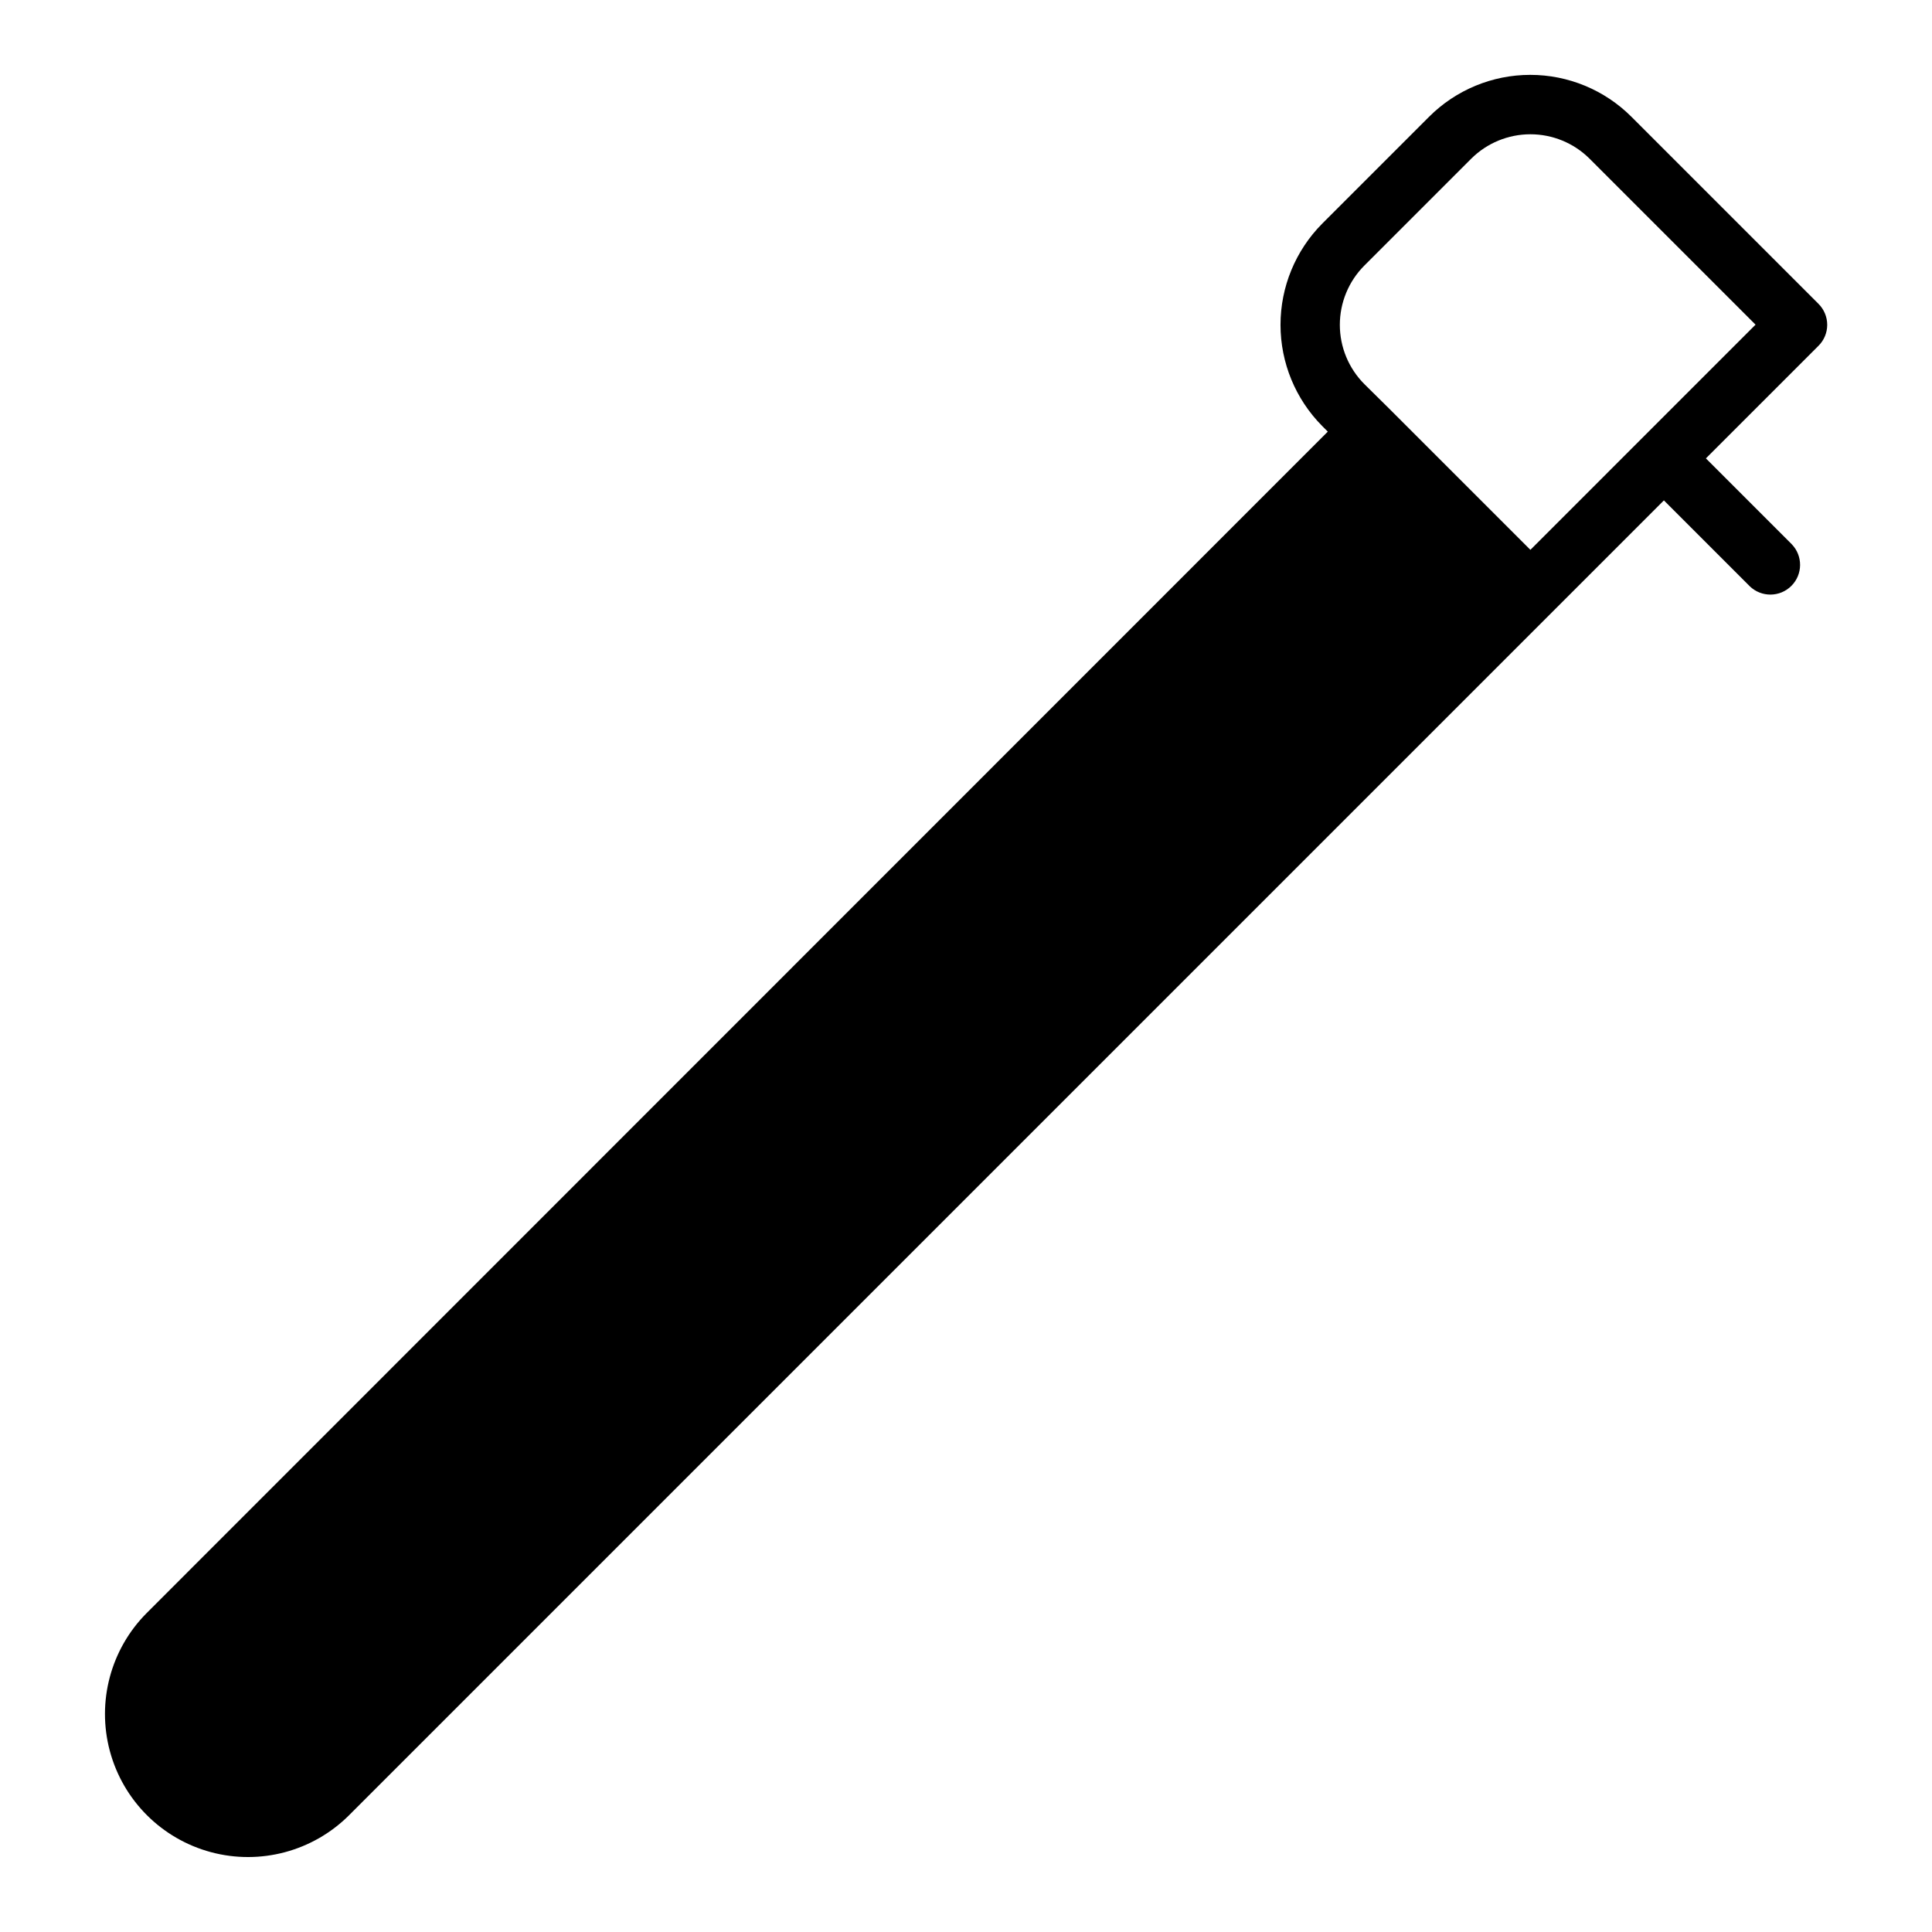 <?xml version="1.0" encoding="UTF-8"?>
<!-- Uploaded to: SVG Repo, www.svgrepo.com, Generator: SVG Repo Mixer Tools -->
<svg fill="#000000" width="800px" height="800px" version="1.1" viewBox="144 144 512 512" xmlns="http://www.w3.org/2000/svg">
 <path d="m625.93 235.63c1.473-1.469 2.301-3.465 2.301-5.547s-0.828-4.082-2.301-5.551l-49.594-49.594c-7.109-7.106-16.75-11.098-26.805-11.098-10.051 0-19.695 3.992-26.805 11.098l-28.34 28.34c-7.07 7.129-11.039 16.762-11.039 26.805 0 10.039 3.969 19.676 11.039 26.805l1.496 1.496-312.99 313.07c-9.559 9.578-13.285 23.527-9.777 36.598 3.508 13.07 13.719 23.281 26.789 26.789 13.07 3.504 27.02-0.223 36.598-9.781l348.45-348.45 22.75 22.75h-0.004c3.09 2.984 8 2.941 11.035-0.098 3.039-3.035 3.082-7.945 0.098-11.035l-22.75-22.75zm-113.75 16.691-6.613-6.535c-4.16-4.168-6.496-9.816-6.496-15.703 0-5.891 2.336-11.539 6.496-15.707l28.34-28.34c4.164-4.133 9.797-6.453 15.664-6.453 5.871 0 11.5 2.32 15.664 6.453l44.004 44.004-59.668 59.672z"/>
</svg>